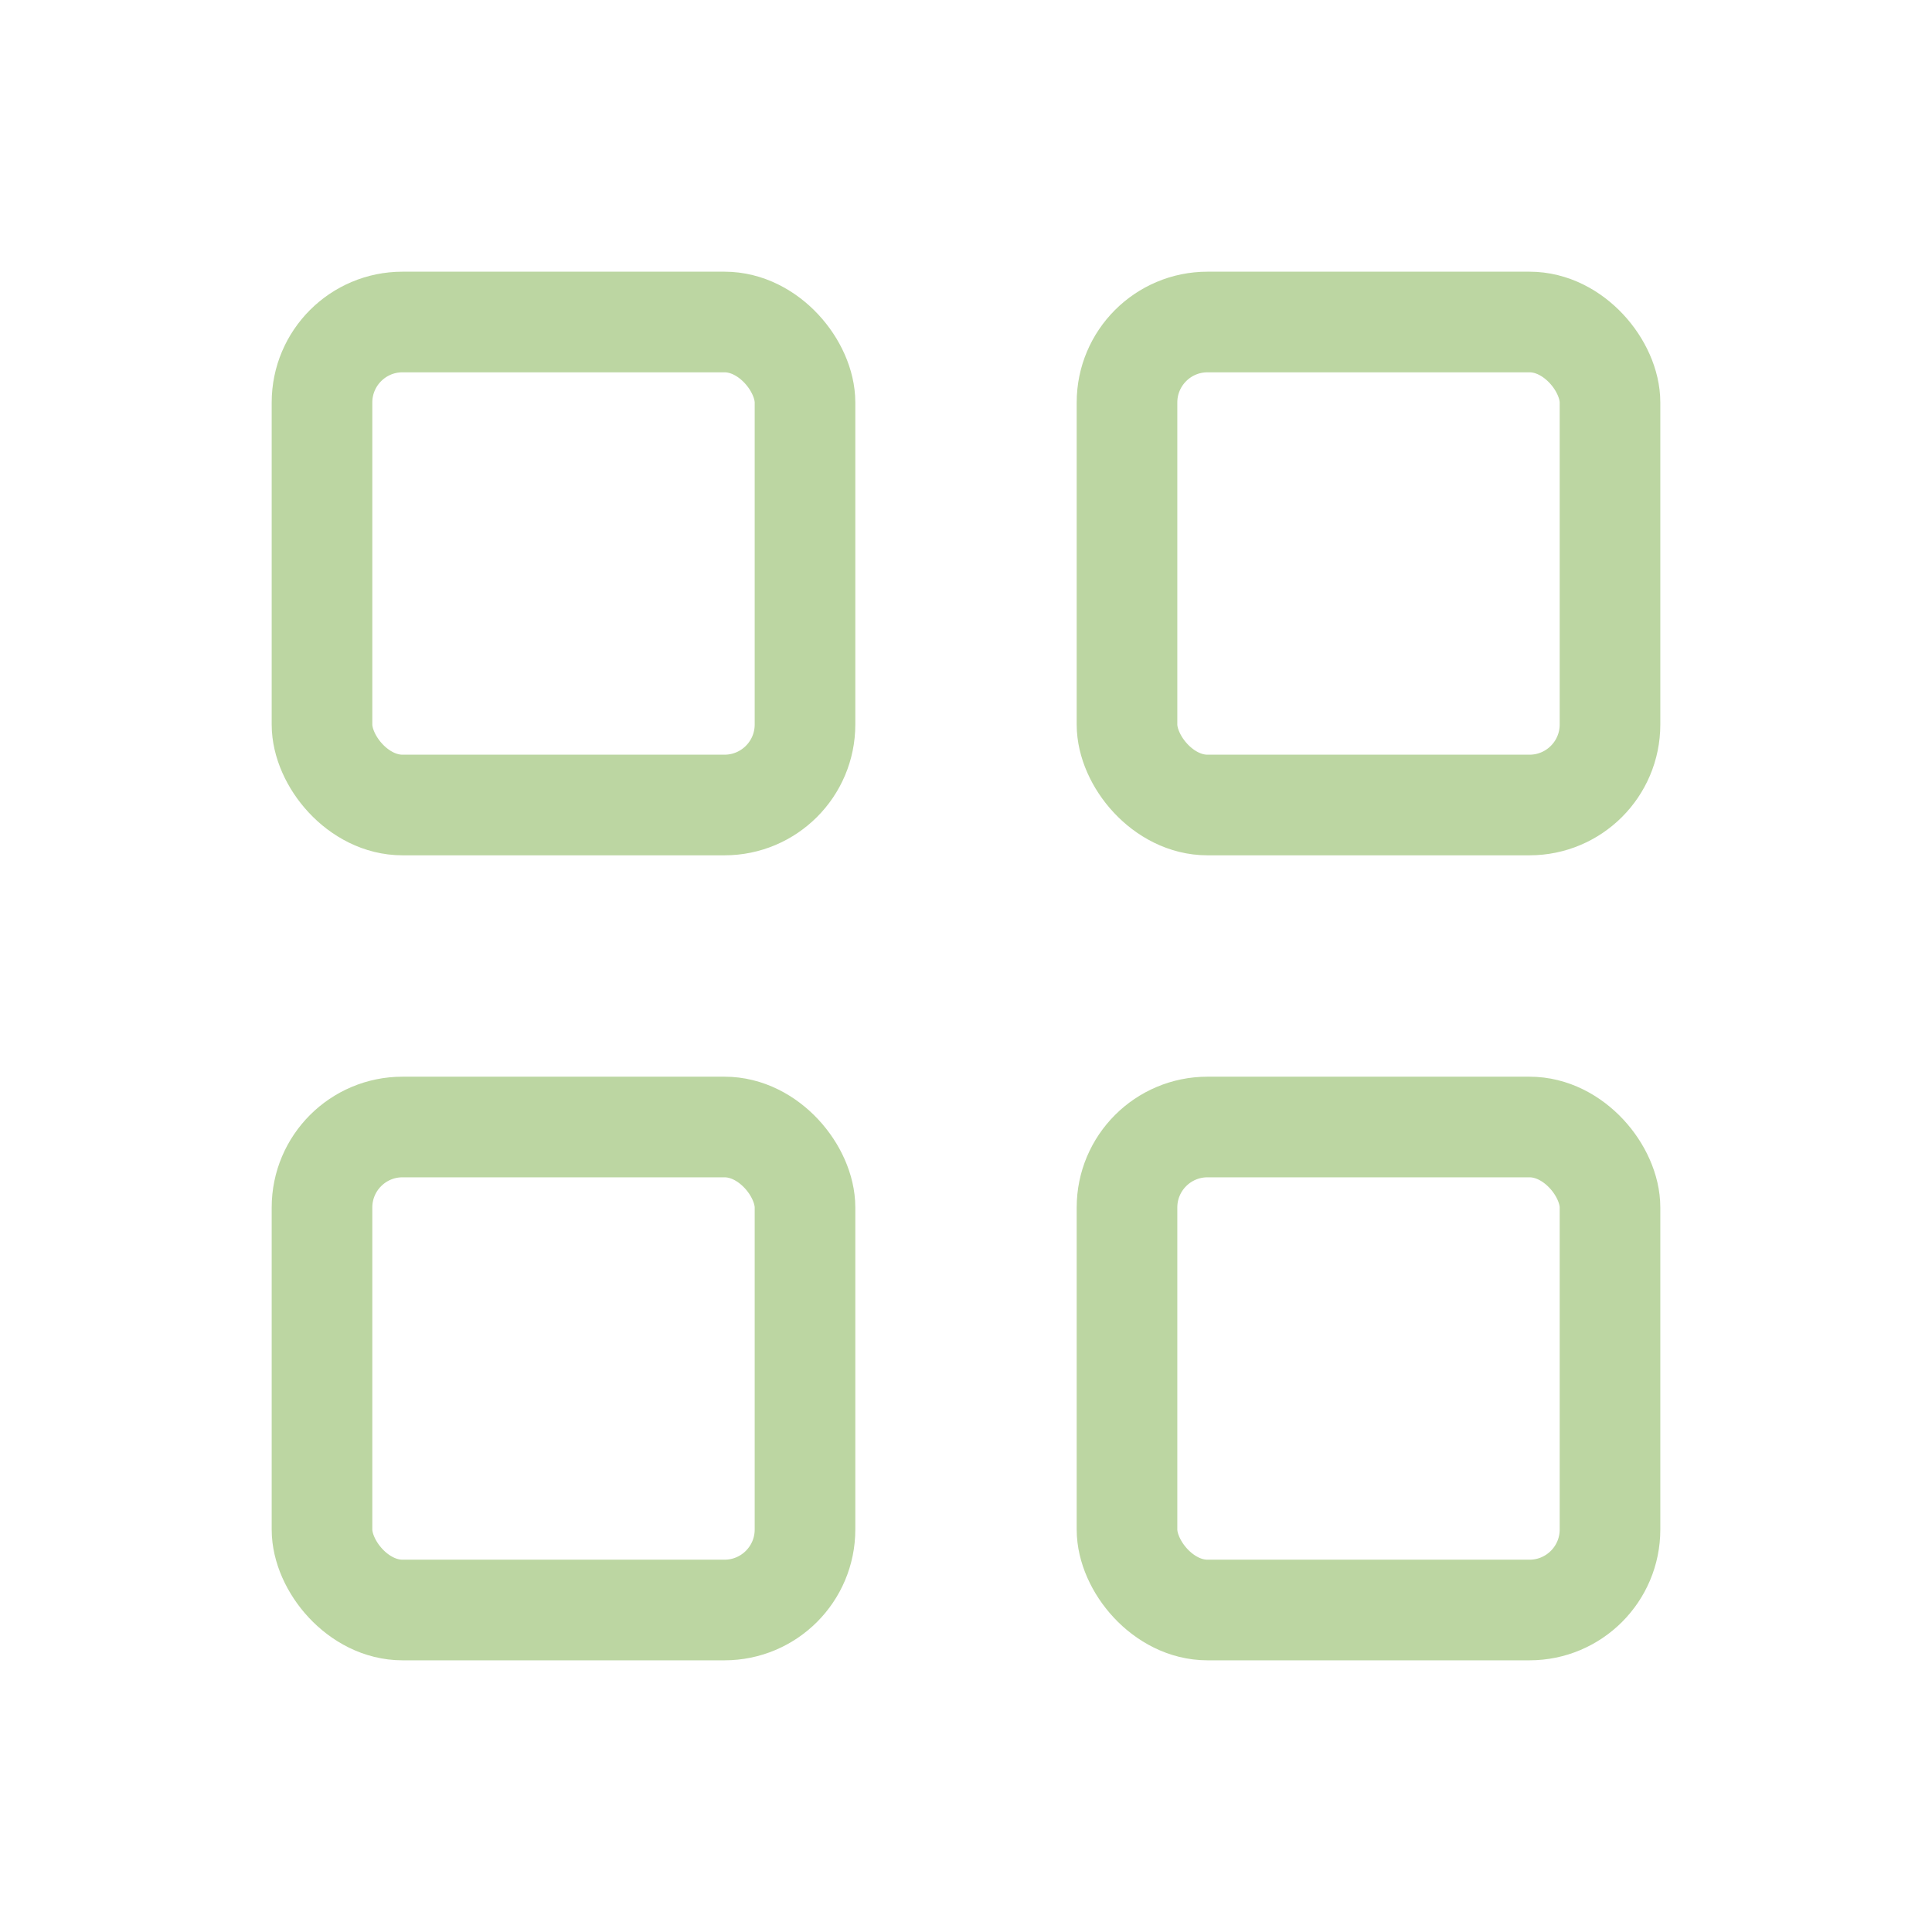 <svg xmlns="http://www.w3.org/2000/svg" width="38" height="38" viewBox="0 0 24 24" stroke-width="1.25" stroke="#bcd6a2" fill="none" stroke-linecap="round" stroke-linejoin="round">
   <path stroke="none" d="M0 0h24v24H0z" fill="none"></path>
   <rect x="4" y="4" width="6" height="6" rx="1"></rect>
   <rect x="14" y="4" width="6" height="6" rx="1"></rect>
   <rect x="4" y="14" width="6" height="6" rx="1"></rect>
   <rect x="14" y="14" width="6" height="6" rx="1"></rect>
</svg>